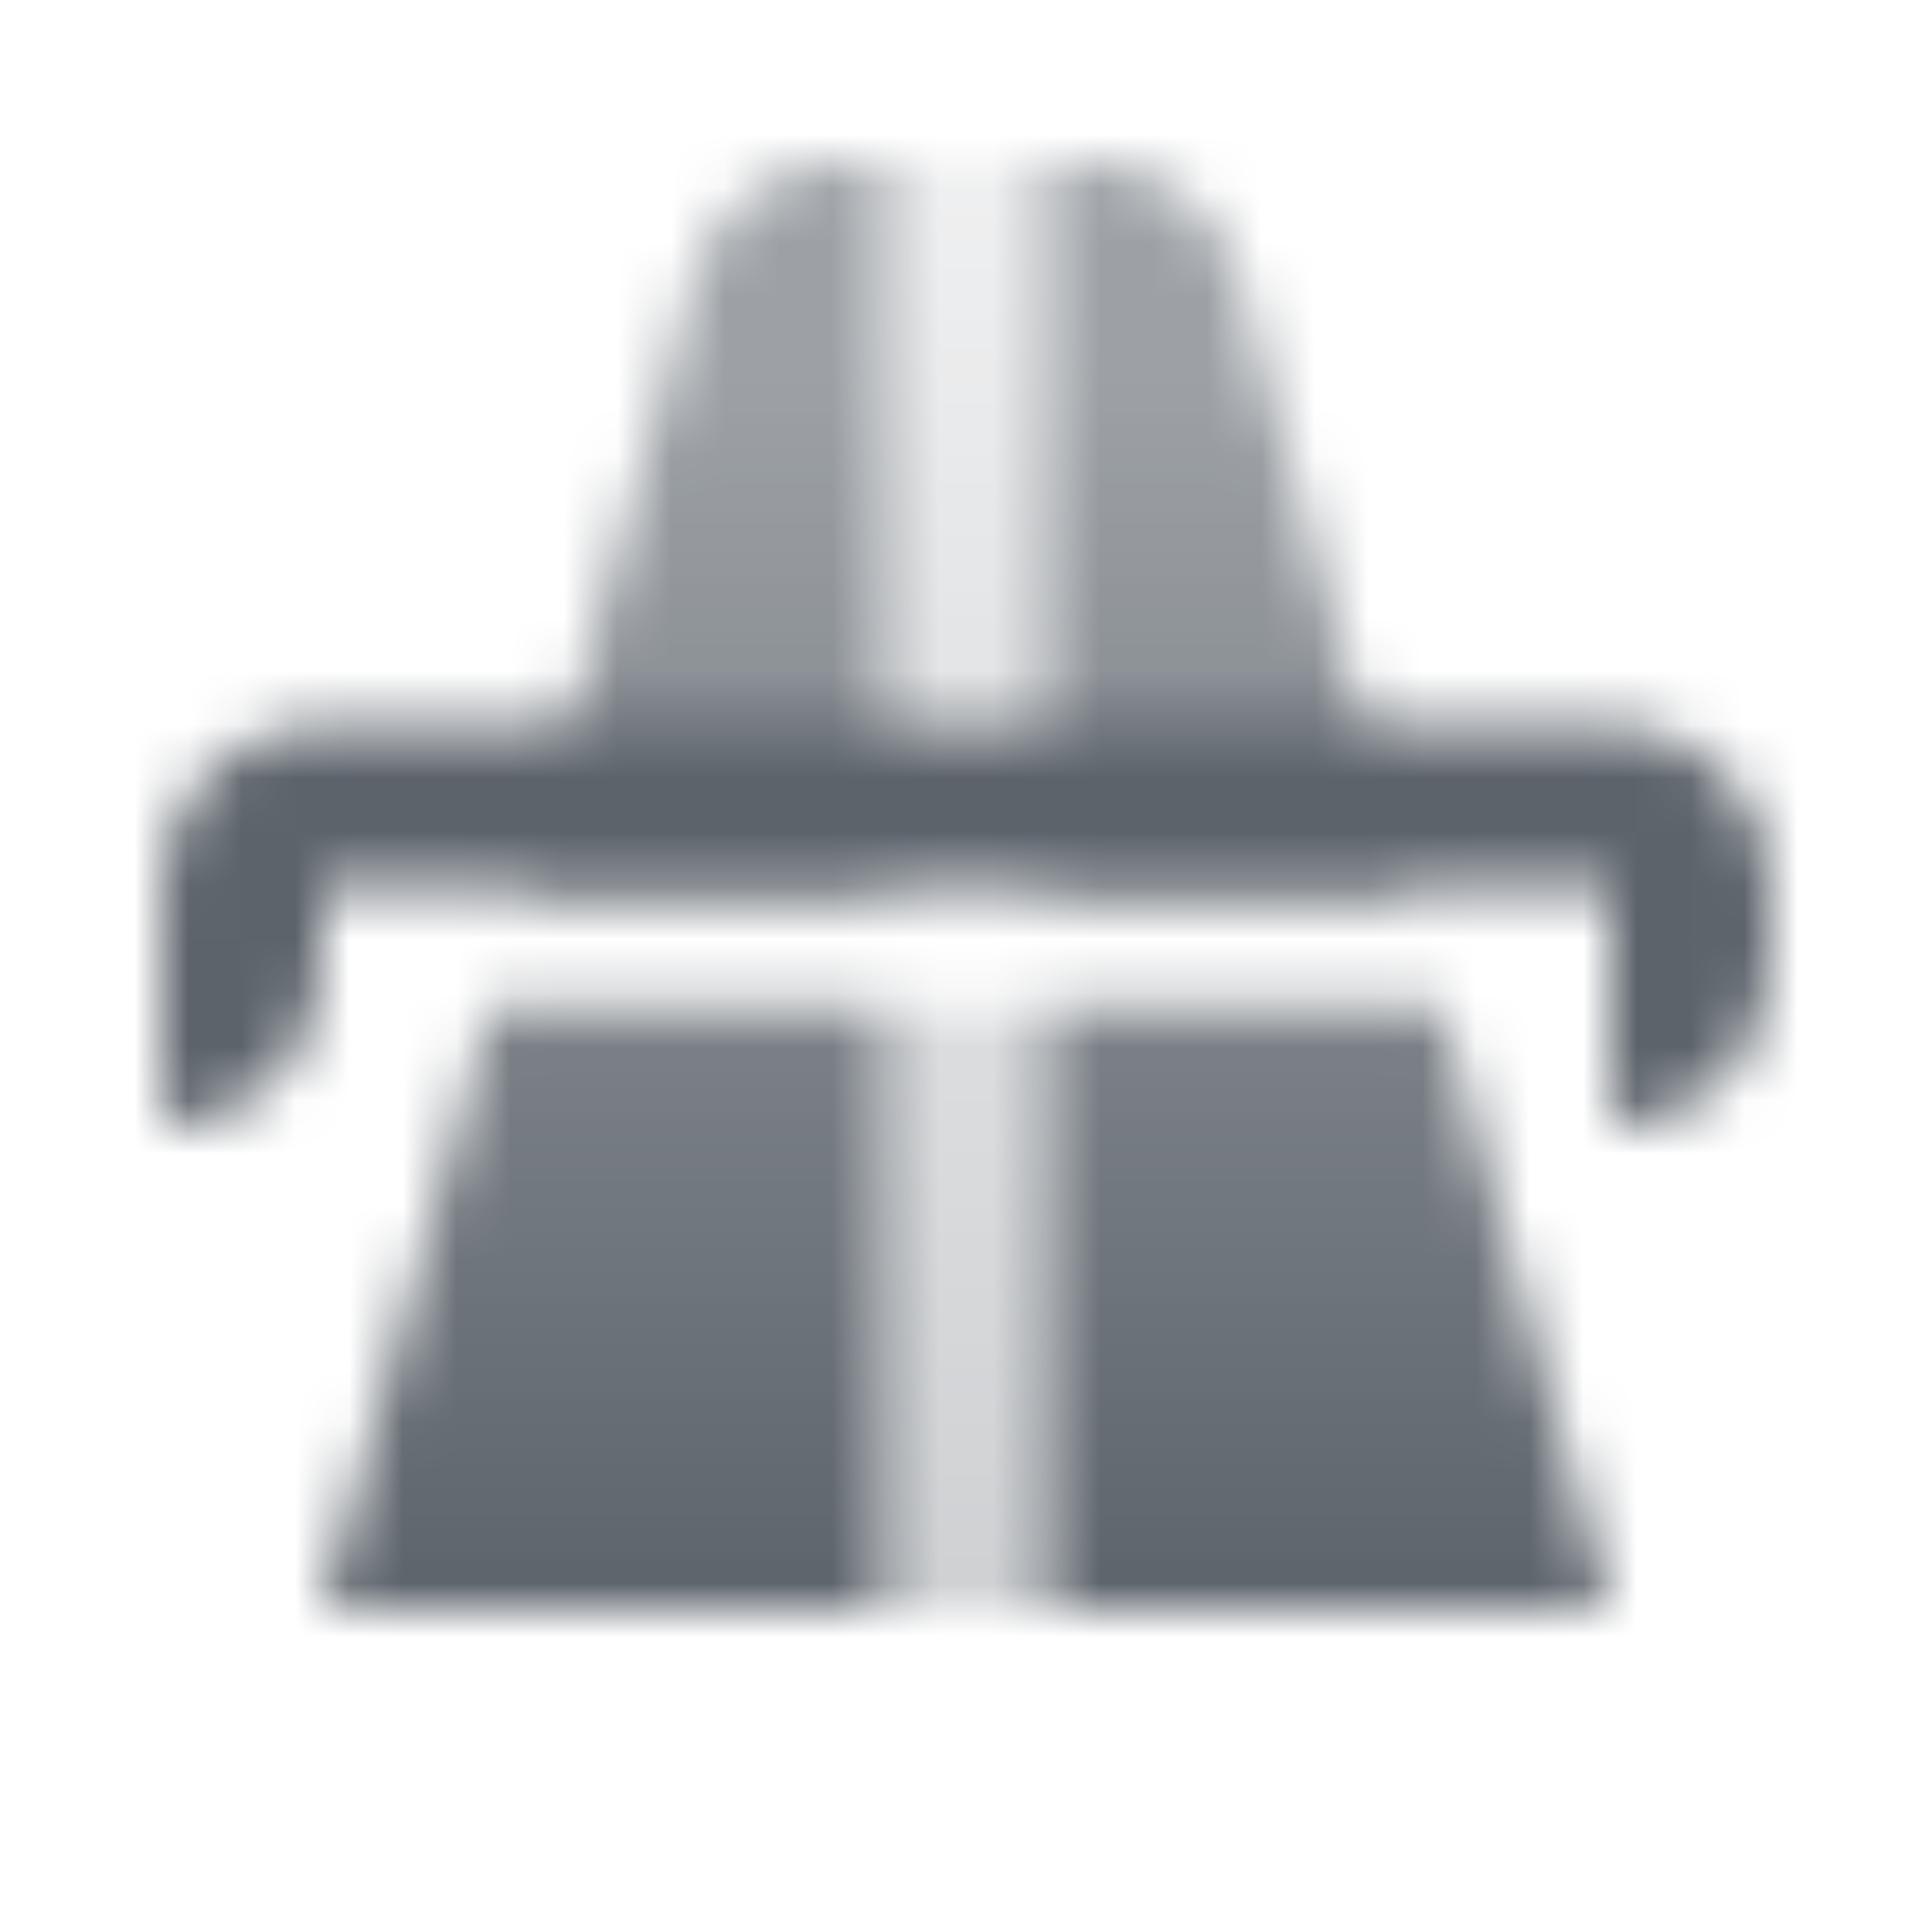<svg width="36" height="36" viewBox="0 0 36 36" fill="none" xmlns="http://www.w3.org/2000/svg">
<mask id="mask0_469_137305" style="mask-type:alpha" maskUnits="userSpaceOnUse" x="3" y="3" width="30" height="27">
<path fill-rule="evenodd" clip-rule="evenodd" d="M3 16.5C3 14.843 4.343 13.5 6 13.5H30C31.657 13.5 33 14.843 33 16.5V18C33 19.657 31.657 21 30 21V16.5H6V18C6 19.657 4.657 21 3 21V16.5Z" fill="black"/>
<path fill-rule="evenodd" clip-rule="evenodd" d="M19.5 3H16.5V13.5H19.5V3ZM19.5 18.75H16.5V30H19.5V18.75Z" fill="url(#paint0_linear_469_137305)"/>
<path fill-rule="evenodd" clip-rule="evenodd" d="M12.89 5.197C13.25 3.899 14.433 3 15.78 3H16.5V16.5H9.75L12.89 5.197ZM9.125 18.75L6 30H16.5V18.75H9.125ZM19.5 18.75V30H30L26.875 18.75H19.5ZM26.25 16.5L23.11 5.197C22.75 3.899 21.567 3 20.22 3H19.5V16.5H26.25Z" fill="url(#paint1_linear_469_137305)"/>
</mask>
<g mask="url(#mask0_469_137305)">
<path d="M0 0H36V36H0V0Z" fill="#5C636B"/>
</g>
<defs>
<linearGradient id="paint0_linear_469_137305" x1="18" y1="3" x2="18" y2="30" gradientUnits="userSpaceOnUse">
<stop stop-opacity="0.1"/>
<stop offset="1" stop-opacity="0.3"/>
</linearGradient>
<linearGradient id="paint1_linear_469_137305" x1="18" y1="6.75" x2="18" y2="30" gradientUnits="userSpaceOnUse">
<stop stop-opacity="0.6"/>
<stop offset="1"/>
</linearGradient>
</defs>
</svg>
